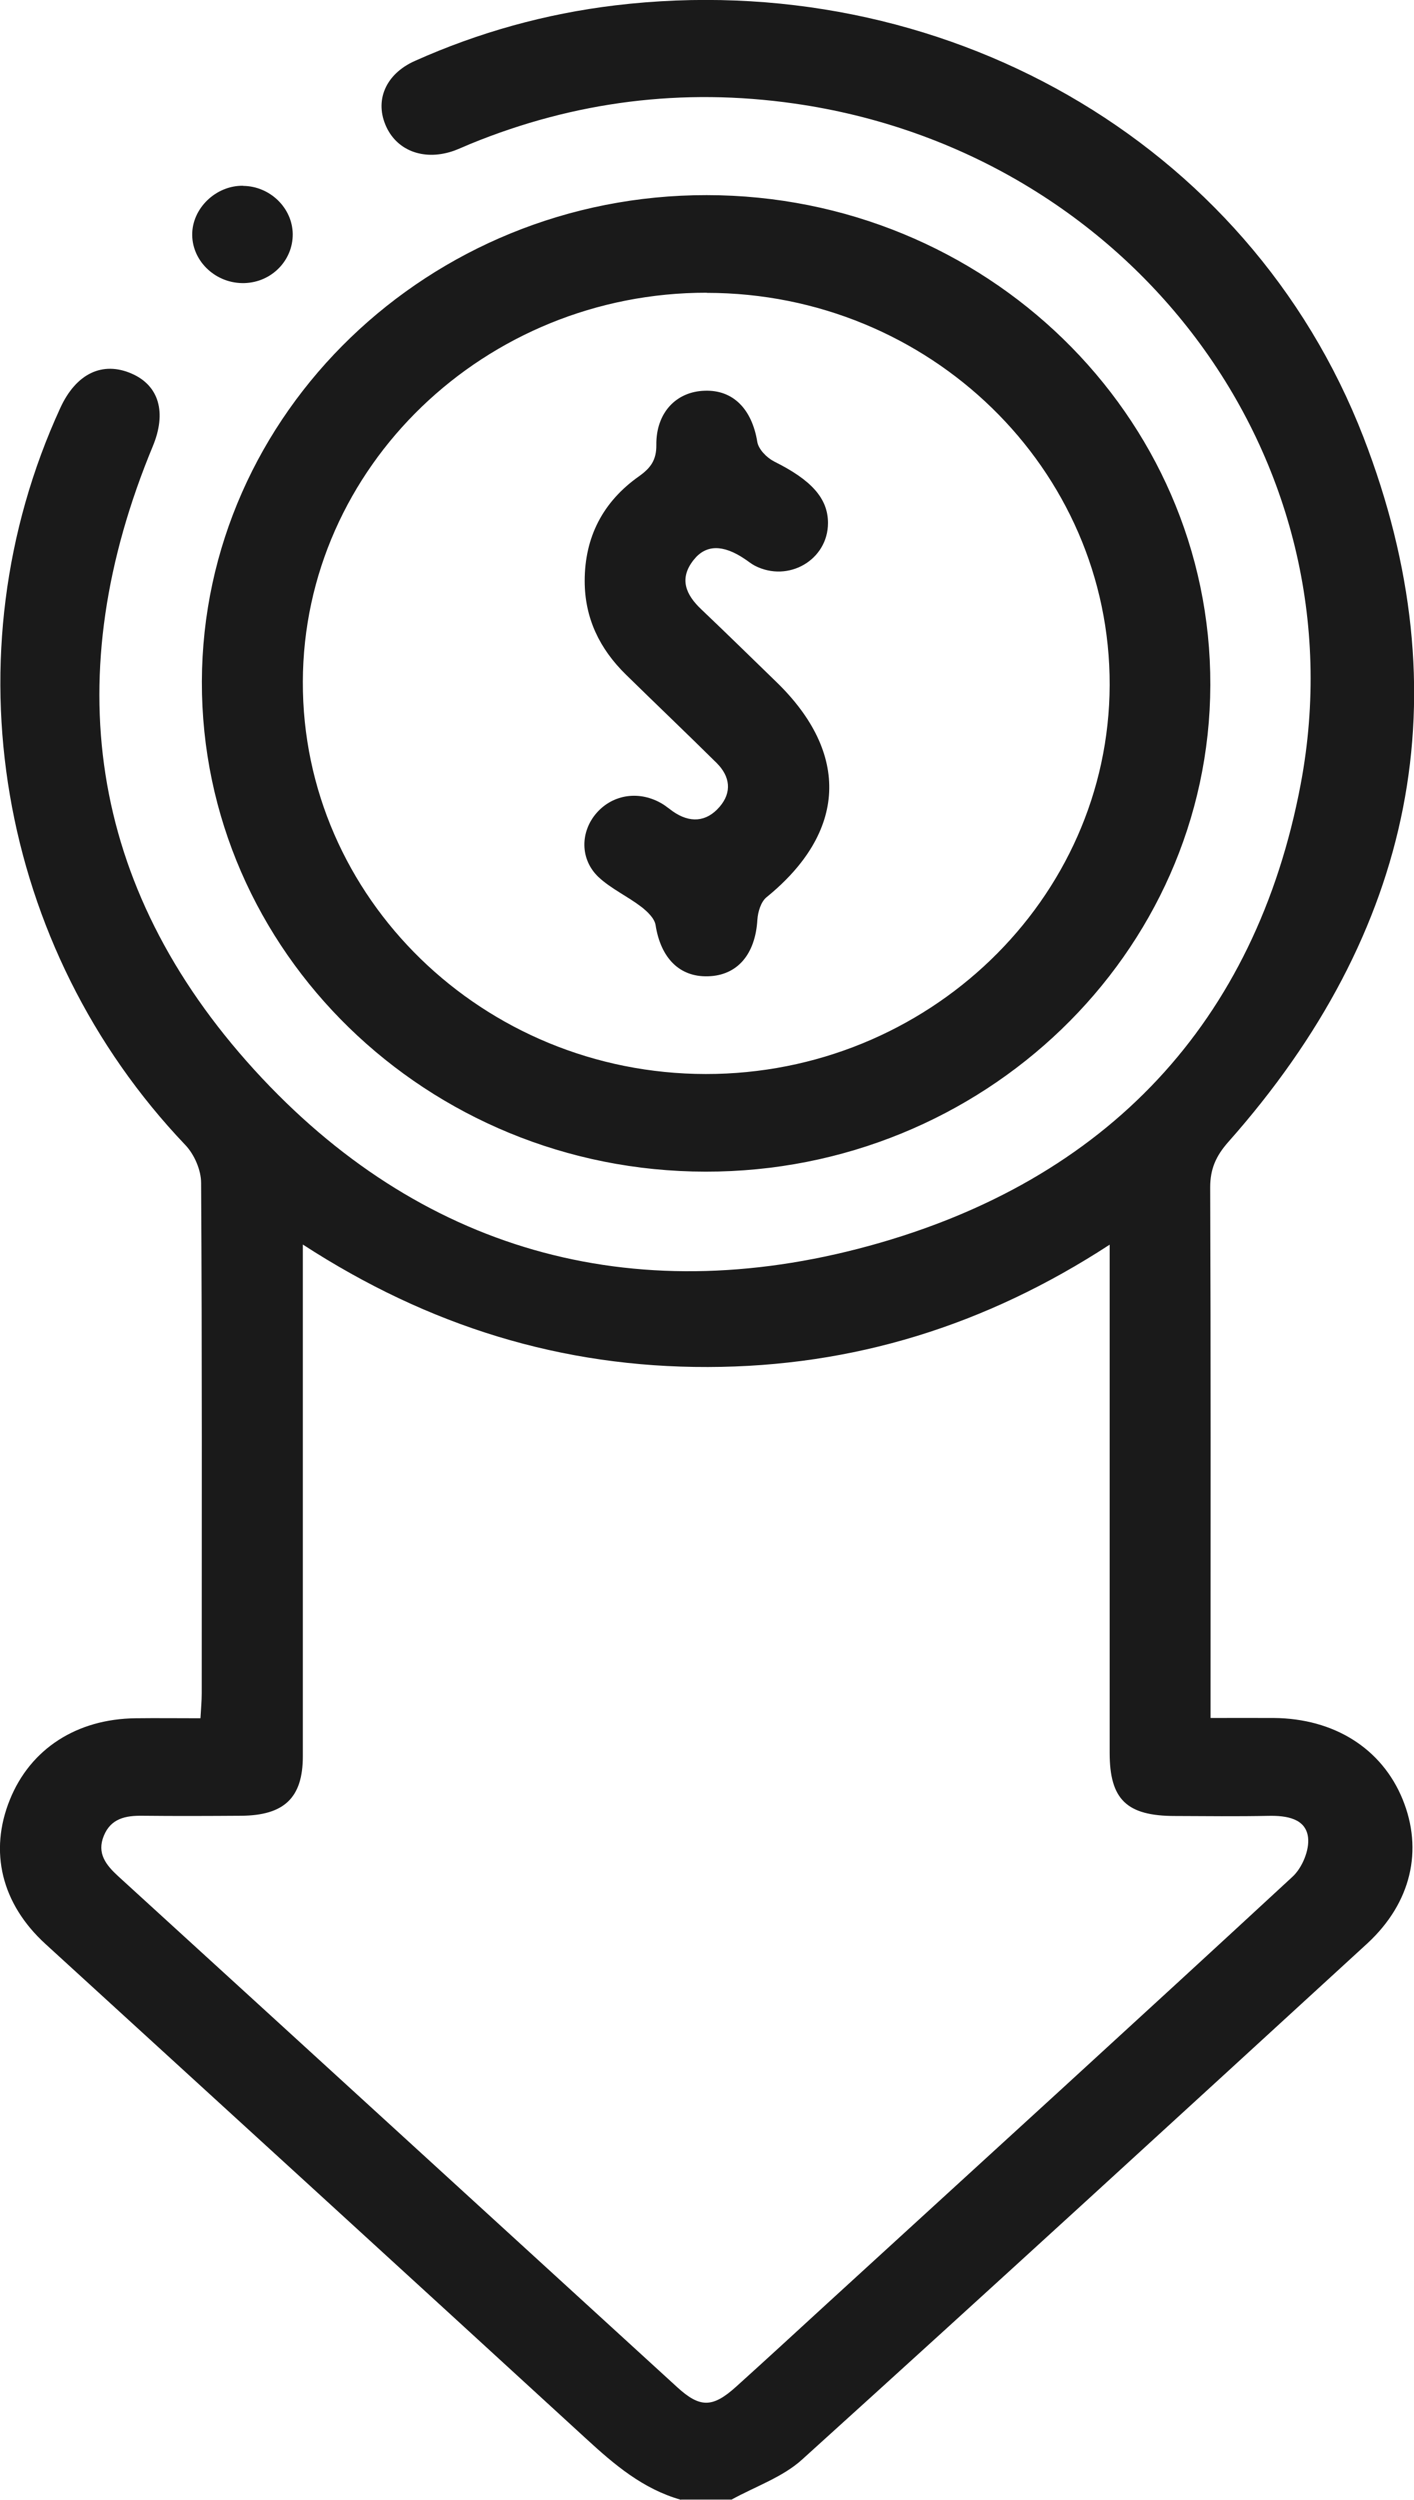 <svg width="30" height="53" viewBox="0 0 30 53" fill="none" xmlns="http://www.w3.org/2000/svg">
<path d="M14.448 53C13.638 52.77 13.033 52.253 12.433 51.702C8.615 48.201 4.787 44.708 0.964 41.215C0.033 40.365 -0.238 39.257 0.211 38.152C0.646 37.079 1.627 36.443 2.878 36.43C3.322 36.424 3.765 36.43 4.253 36.43C4.264 36.231 4.28 36.066 4.28 35.9C4.28 32.293 4.289 28.686 4.267 25.082C4.267 24.809 4.124 24.478 3.933 24.277C-0.057 20.092 -1.123 13.878 1.279 8.65C1.613 7.921 2.174 7.651 2.793 7.921C3.377 8.175 3.538 8.748 3.242 9.461C1.241 14.284 1.846 18.788 5.4 22.687C8.878 26.5 13.38 27.796 18.436 26.415C23.504 25.029 26.645 21.656 27.596 16.626C28.902 9.707 23.995 3.209 16.844 2.194C14.484 1.858 12.192 2.147 9.987 3.048C9.872 3.095 9.76 3.148 9.645 3.191C9.026 3.416 8.443 3.214 8.199 2.695C7.939 2.141 8.174 1.571 8.804 1.291C10.157 0.686 11.573 0.292 13.049 0.114C19.953 -0.713 26.487 2.971 28.927 9.267C31.049 14.747 30 19.772 26.059 24.213C25.797 24.51 25.676 24.785 25.676 25.172C25.69 28.71 25.684 32.245 25.684 35.783V36.424C26.15 36.424 26.588 36.422 27.026 36.424C28.308 36.435 29.315 37.071 29.756 38.142C30.2 39.223 29.943 40.346 29.003 41.21C25.016 44.864 21.029 48.519 17.017 52.147C16.606 52.52 16.026 52.717 15.522 52.995H14.451L14.448 53ZM6.425 26.383C6.425 26.635 6.425 26.786 6.425 26.937C6.425 30.372 6.425 33.803 6.425 37.238C6.425 38.115 6.03 38.491 5.116 38.497C4.42 38.502 3.724 38.505 3.029 38.497C2.662 38.491 2.352 38.555 2.202 38.923C2.051 39.294 2.248 39.541 2.511 39.782C6.468 43.391 10.42 47.006 14.374 50.618C14.851 51.052 15.119 51.05 15.612 50.607C16.264 50.019 16.91 49.425 17.556 48.832C20.848 45.821 24.145 42.819 27.42 39.792C27.628 39.602 27.785 39.223 27.752 38.955C27.703 38.555 27.297 38.491 26.911 38.499C26.251 38.513 25.591 38.505 24.931 38.502C23.904 38.502 23.543 38.152 23.543 37.164C23.543 33.782 23.543 30.401 23.543 27.019C23.543 26.839 23.543 26.659 23.543 26.389C20.906 28.106 18.099 28.975 15.021 28.983C11.921 28.991 9.095 28.119 6.425 26.386V26.383ZM14.996 4.137C20.903 4.142 25.695 8.803 25.679 14.527C25.662 20.214 20.854 24.849 14.969 24.841C9.064 24.836 4.269 20.172 4.283 14.45C4.299 8.764 9.108 4.131 14.993 4.137H14.996ZM14.993 6.206C10.286 6.204 6.438 9.906 6.425 14.453C6.411 19.032 10.25 22.766 14.974 22.771C19.679 22.774 23.529 19.069 23.543 14.525C23.556 9.943 19.72 6.212 14.996 6.209L14.993 6.206ZM5.159 3.938C4.576 3.93 4.069 4.423 4.078 4.987C4.086 5.557 4.595 6.021 5.189 6.002C5.765 5.984 6.216 5.52 6.211 4.961C6.203 4.407 5.729 3.949 5.162 3.941L5.159 3.938ZM16.417 9.779C16.264 9.702 16.091 9.521 16.067 9.368C15.954 8.676 15.557 8.263 14.952 8.284C14.344 8.302 13.917 8.753 13.925 9.434C13.928 9.749 13.81 9.919 13.556 10.099C12.789 10.64 12.405 11.39 12.405 12.317C12.405 13.104 12.72 13.756 13.282 14.305C13.92 14.93 14.569 15.548 15.204 16.176C15.492 16.462 15.533 16.798 15.267 17.106C14.985 17.434 14.632 17.453 14.273 17.201C14.202 17.151 14.133 17.093 14.059 17.047C13.58 16.756 13.013 16.833 12.66 17.233C12.309 17.631 12.301 18.219 12.698 18.595C12.961 18.841 13.309 19 13.602 19.223C13.733 19.324 13.887 19.47 13.909 19.613C14.018 20.31 14.415 20.718 15.023 20.699C15.648 20.681 16.026 20.23 16.069 19.499C16.08 19.334 16.143 19.12 16.264 19.022C17.959 17.646 18.041 15.977 16.469 14.456C15.941 13.944 15.415 13.428 14.881 12.921C14.547 12.606 14.404 12.267 14.714 11.875C14.974 11.541 15.341 11.543 15.796 11.848C15.87 11.896 15.938 11.954 16.015 11.994C16.729 12.36 17.567 11.869 17.567 11.088C17.567 10.563 17.209 10.173 16.423 9.784L16.417 9.779Z" fill="#1A1A1A"/>
</svg>
